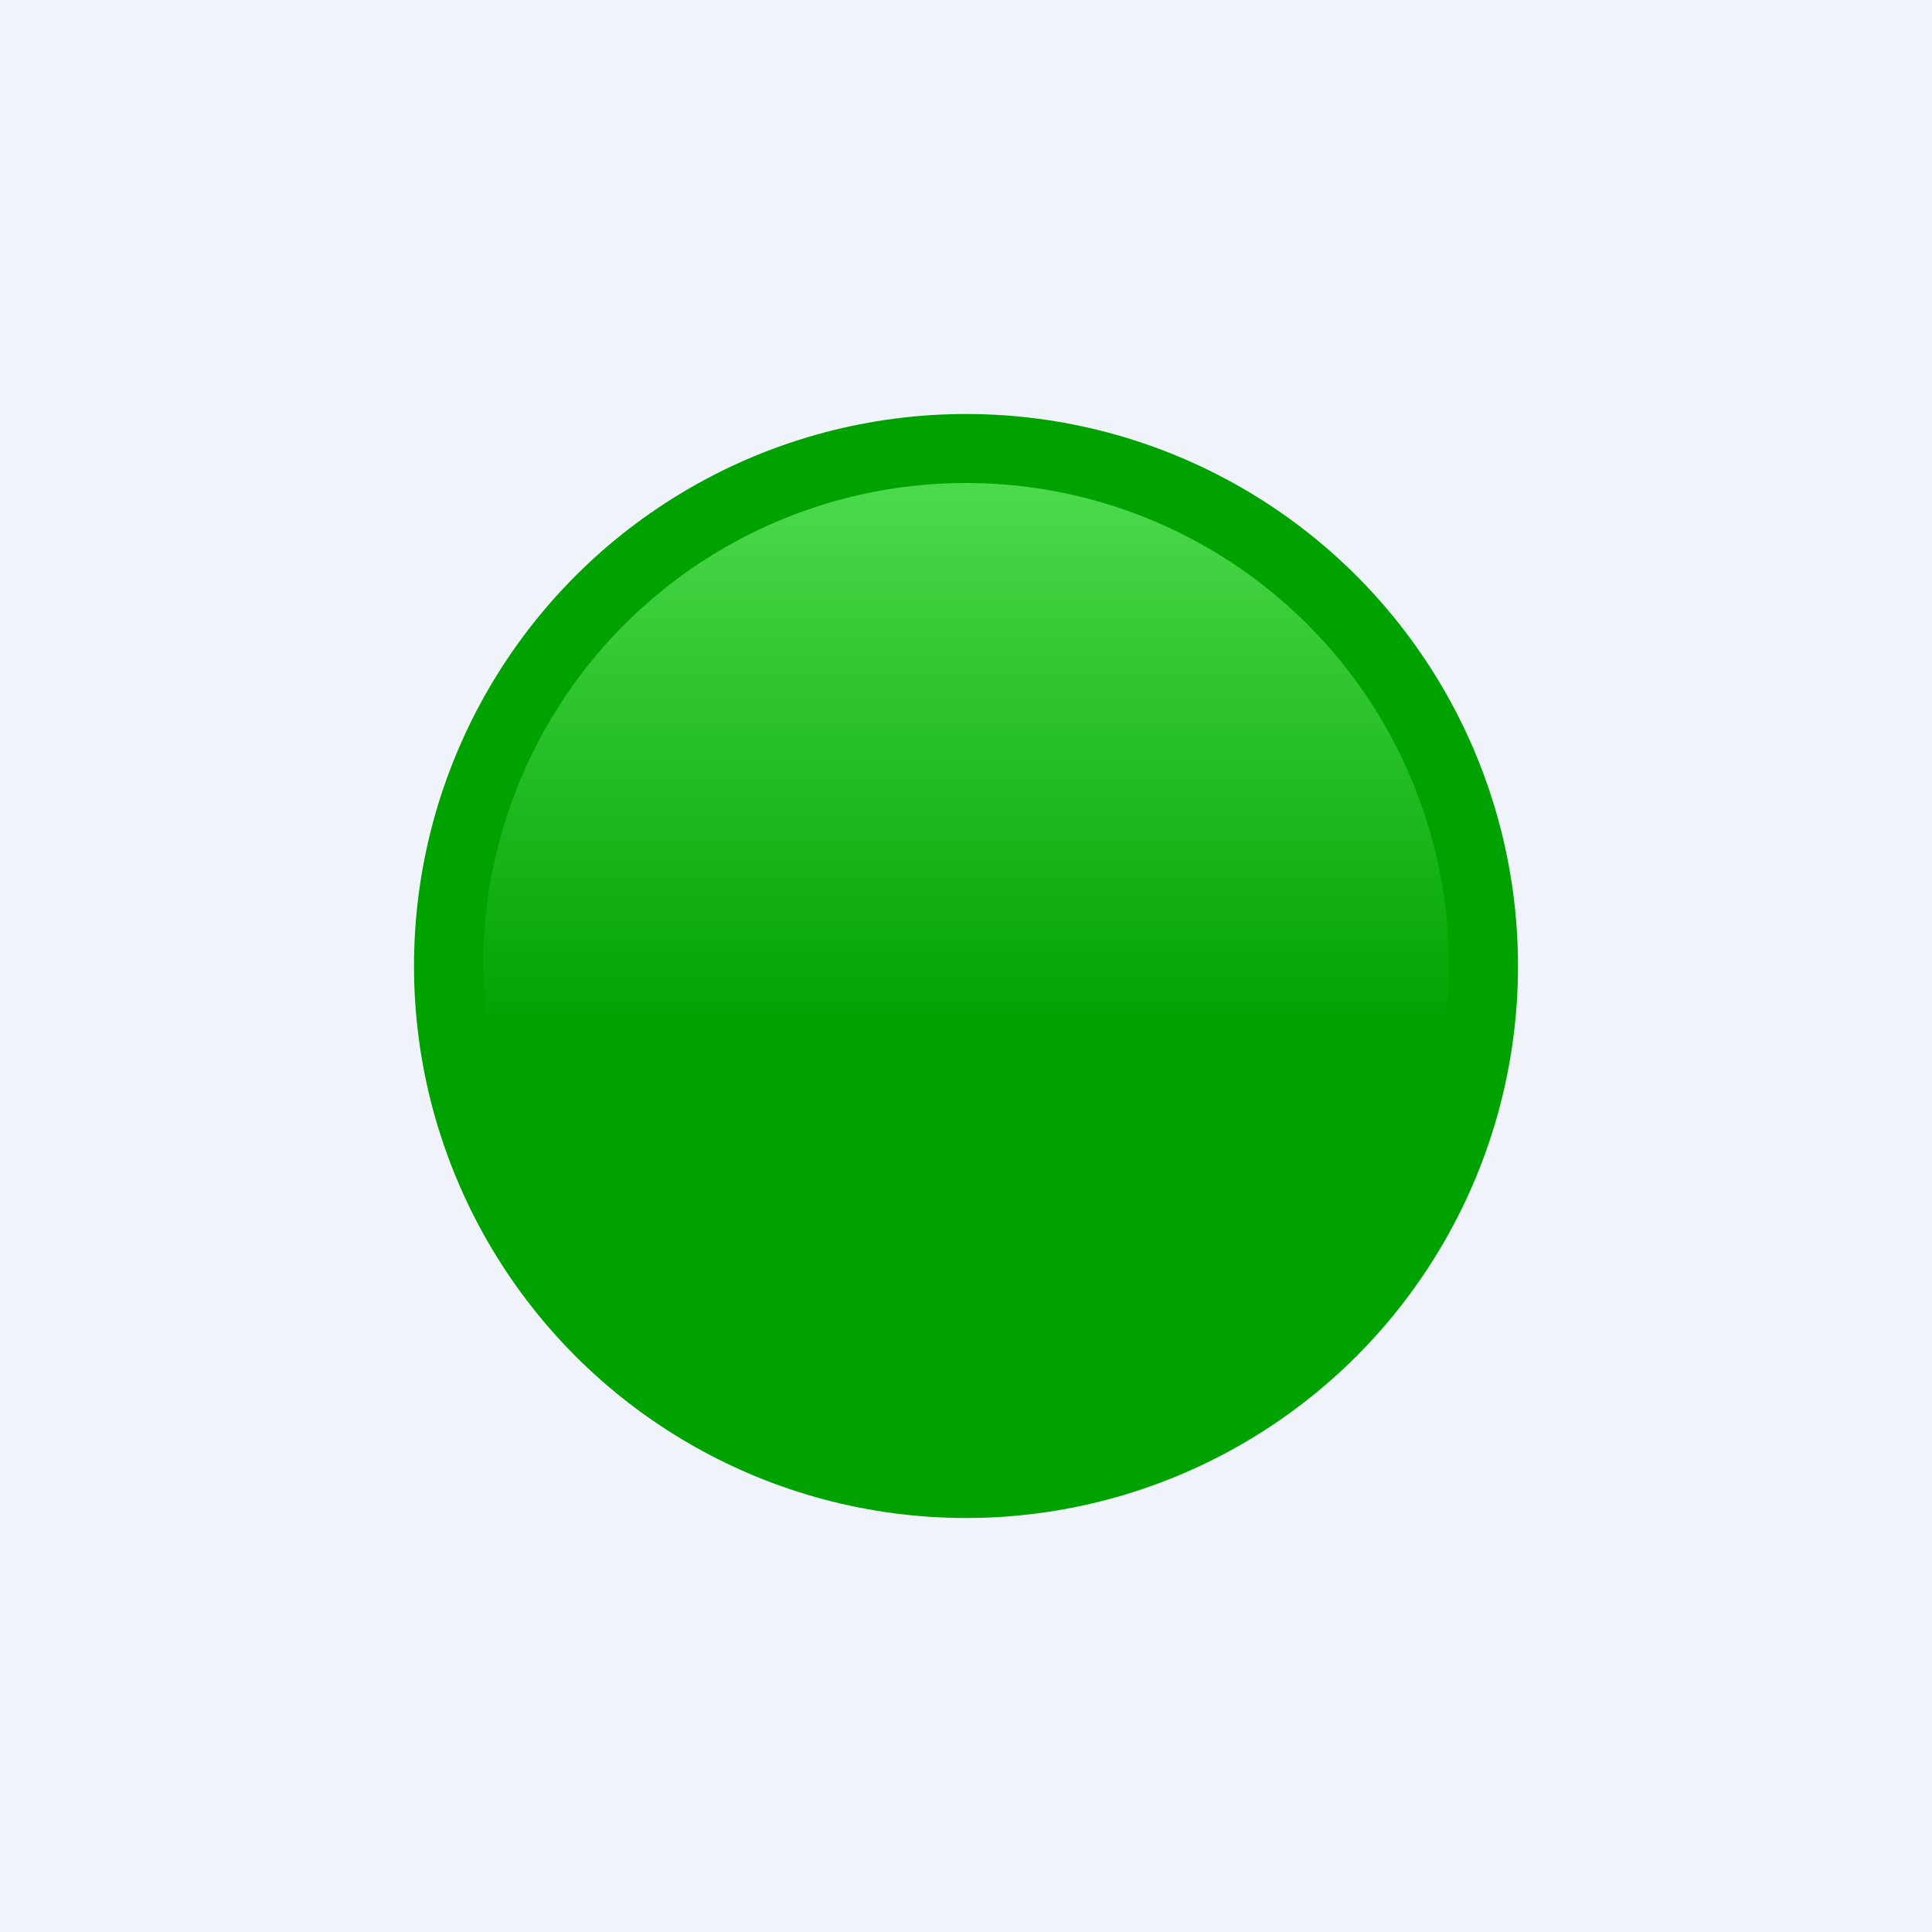 ﻿<?xml version="1.0" standalone="no"?>
<!DOCTYPE svg PUBLIC "-//W3C//DTD SVG 1.1//EN" 
"http://www.w3.org/Graphics/SVG/1.1/DTD/svg11.dtd">
<svg width="56" height="56" viewBox="0 0 56 56" xmlns="http://www.w3.org/2000/svg"><path fill="#F0F3FA" d="M0 0h56v56H0z"/><circle cx="28" cy="28" r="16" fill="#00A200"/><circle cx="28" cy="28" r="14" fill="url(#afpitkx2d)" fill-opacity=".61"/><defs><linearGradient id="afpitkx2d" x1="28" y1="14" x2="28" y2="42" gradientUnits="userSpaceOnUse"><stop stop-color="#7DFF7D"/><stop offset=".56" stop-color="#00A200"/></linearGradient></defs></svg>